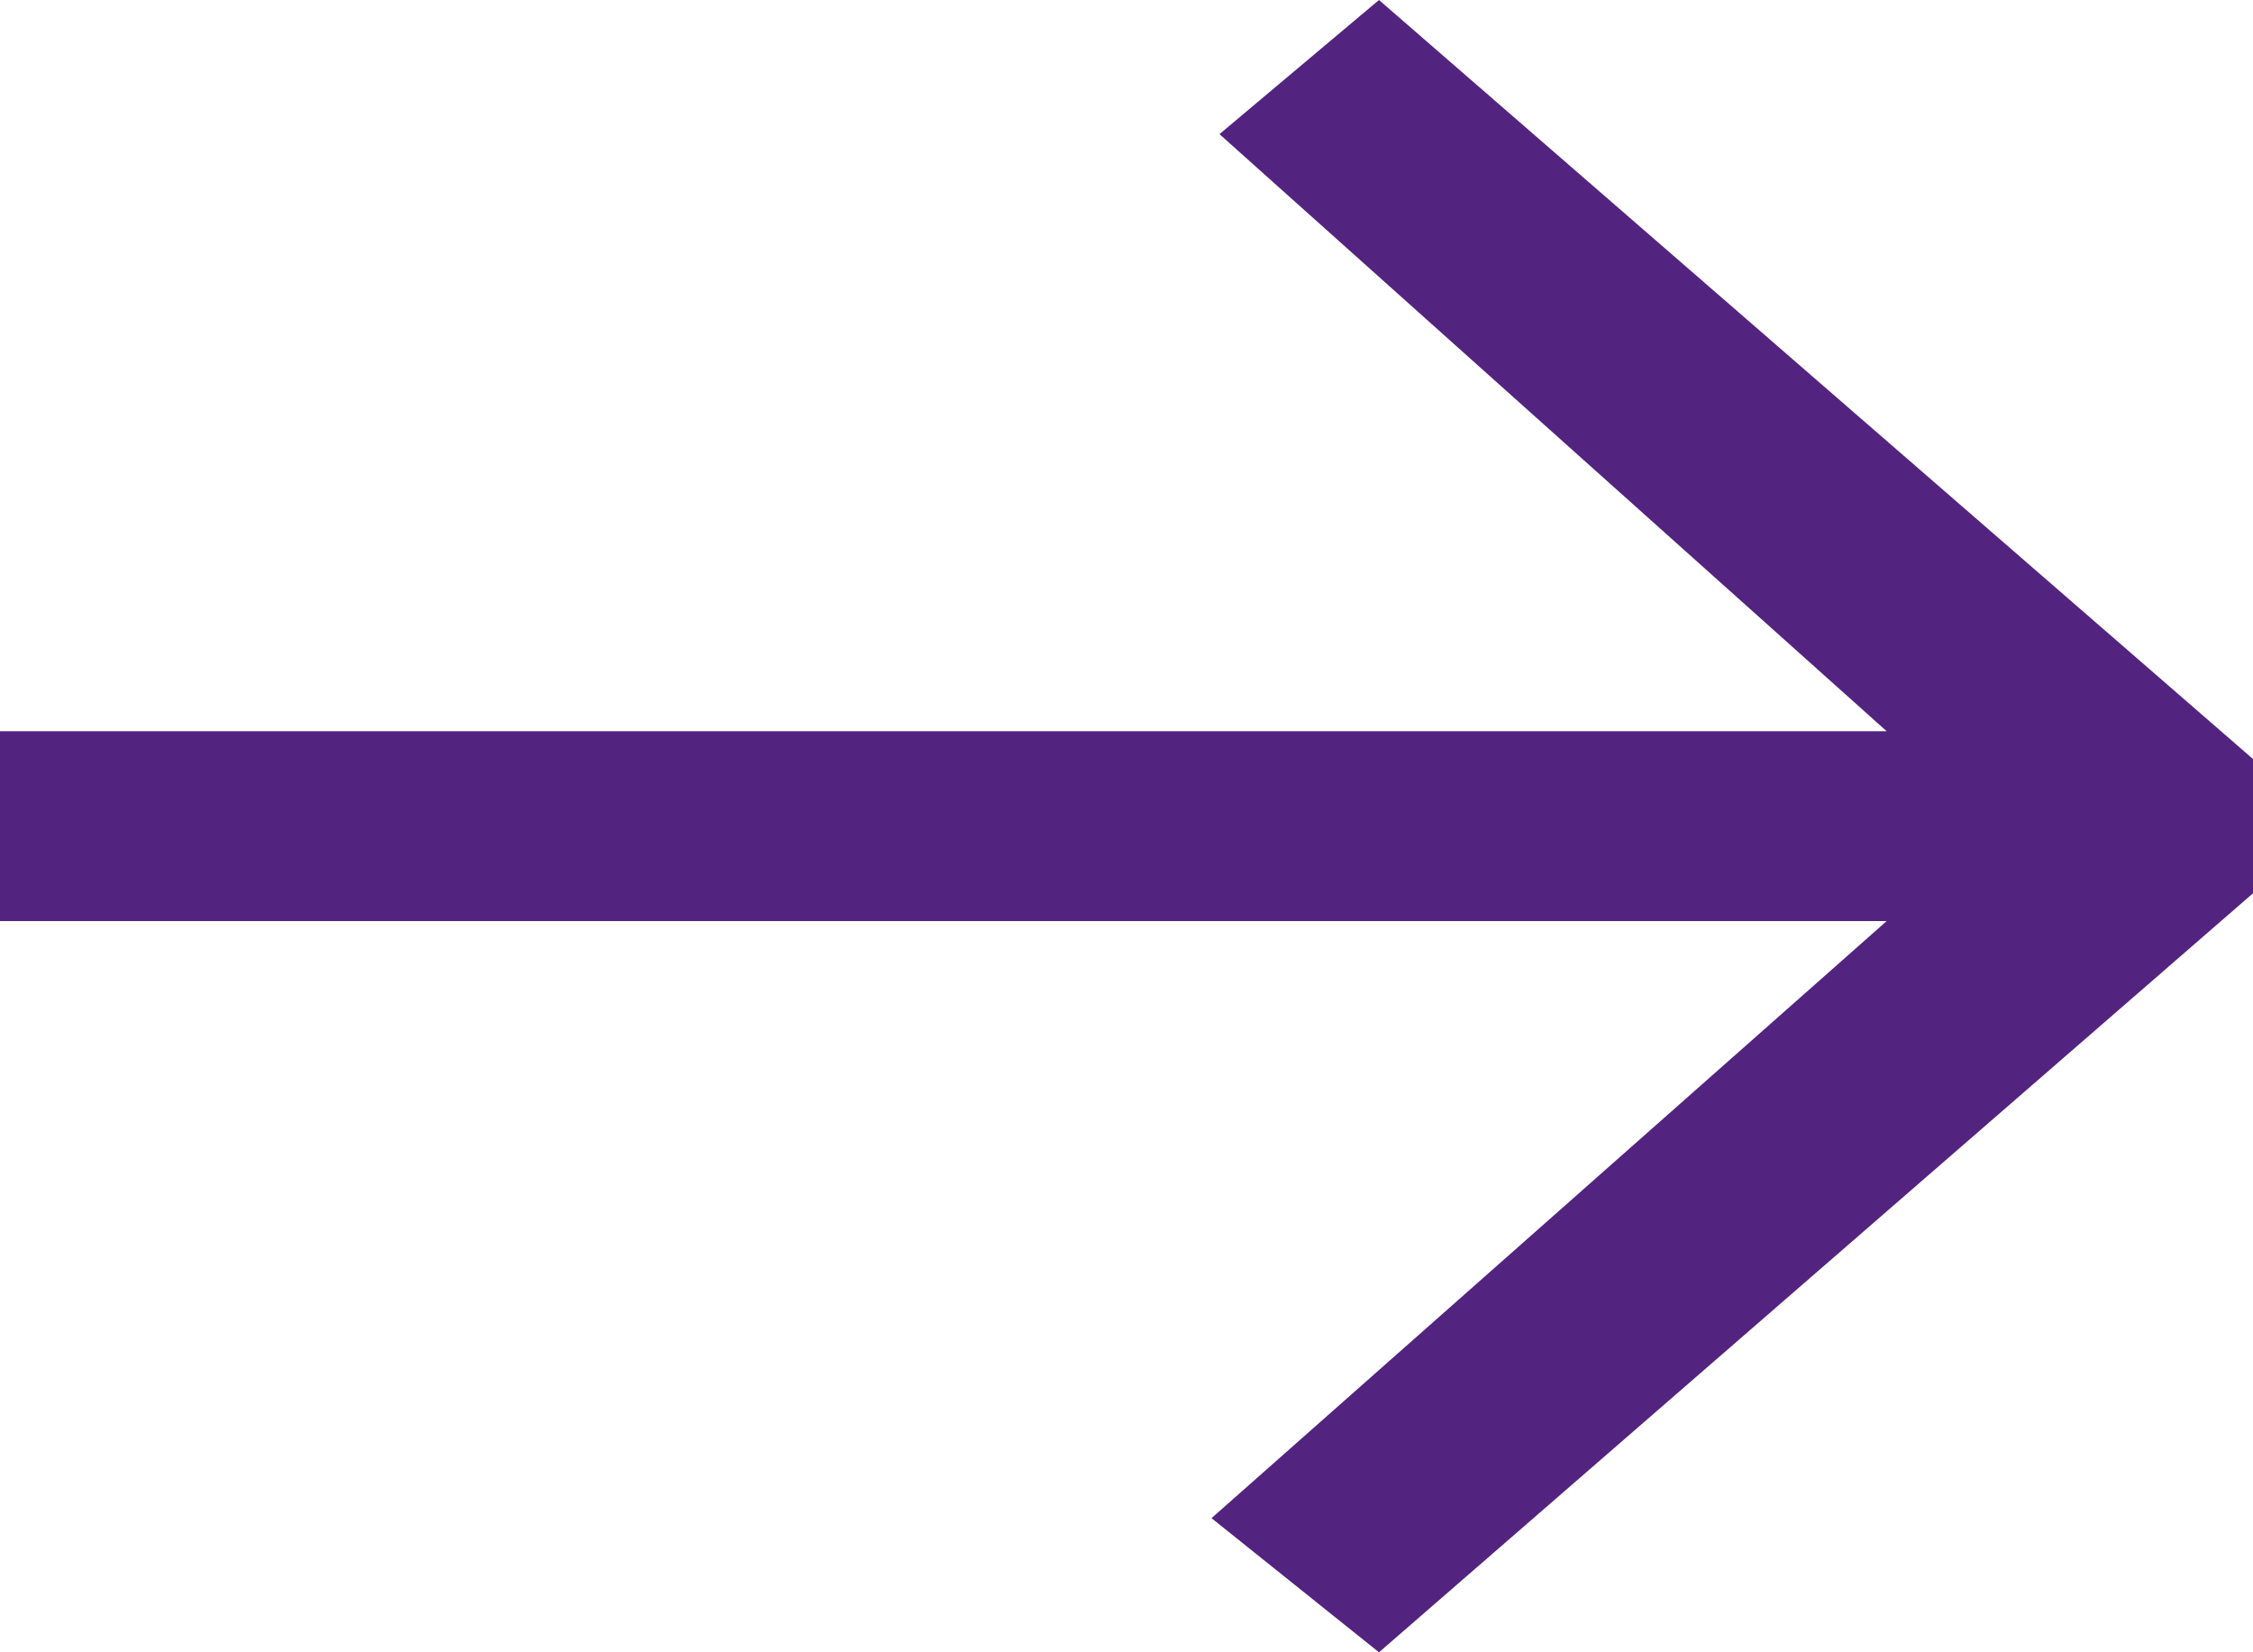 <?xml version="1.0" encoding="UTF-8"?>
<svg width="15px" height="11px" viewBox="0 0 15 11" version="1.1" xmlns="http://www.w3.org/2000/svg" xmlns:xlink="http://www.w3.org/1999/xlink">
    <!-- Generator: Sketch 53.2 (72643) - https://sketchapp.com -->
    <title>Path</title>
    <desc>Created with Sketch.</desc>
    <g id="Symbols" stroke="none" stroke-width="1" fill="none" fill-rule="evenodd">
        <g id="thema-tegel+titel" transform="translate(-337, -168)" fill="#532380">
            <polygon id="Path" transform="translate(344.5, 173.5) rotate(-90) translate(-344.5, -173.5) " points="339.893 174.066 339 175.181 344.053 181 344.947 181 350 175.181 349.107 174.119 345.132 178.561 345.132 166 343.868 166 343.868 178.561"></polygon>
        </g>
    </g>
</svg>
